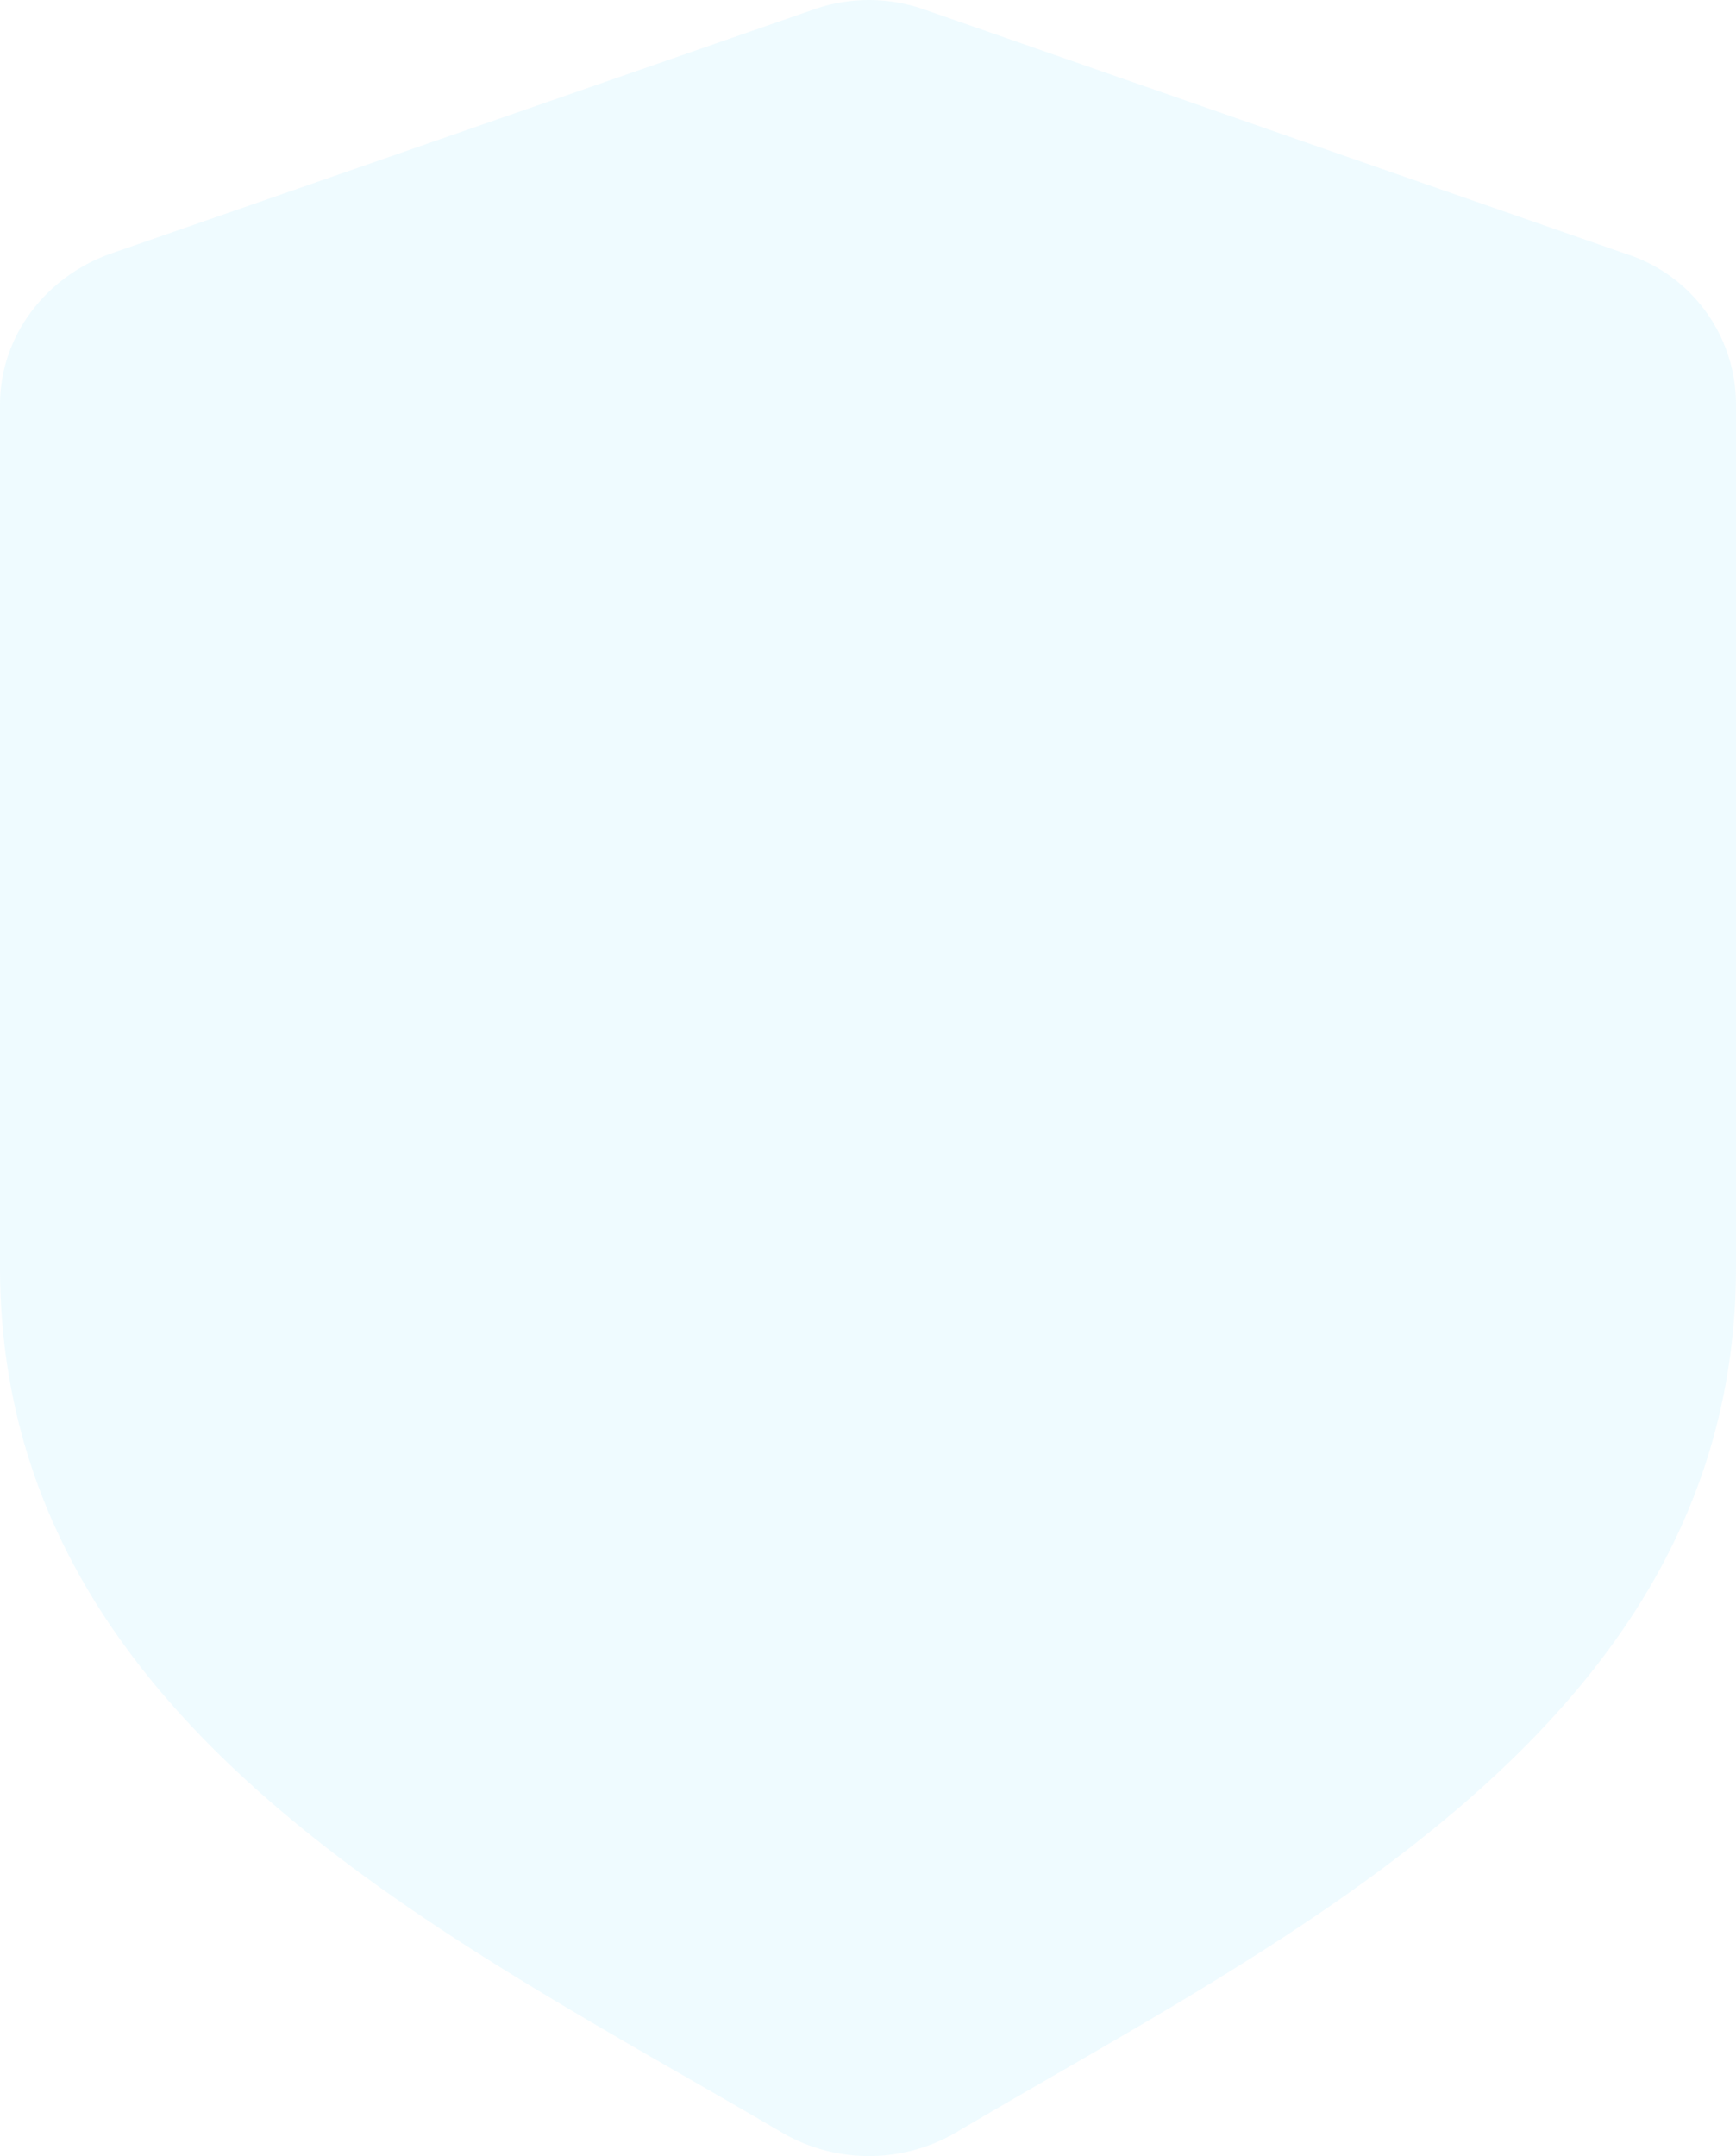 <svg xmlns="http://www.w3.org/2000/svg" width="482.628" height="599.249" viewBox="0 0 482.628 599.249"><defs><style>.a{fill:#5fd4fa;opacity:0.1;}</style></defs><path class="a" d="M30.667,70.512C12.568,77,0,93.483,0,112.459v239.7c0,127.34,125.182,186.266,217.685,240.7a47.965,47.965,0,0,0,47.76,0c92-54.432,217.182-113.358,217.182-240.7v-239.7a43.936,43.936,0,0,0-30.667-41.947L256.9,2.6a46.151,46.151,0,0,0-30.667,0Z" transform="translate(0 0.025)"/></svg>